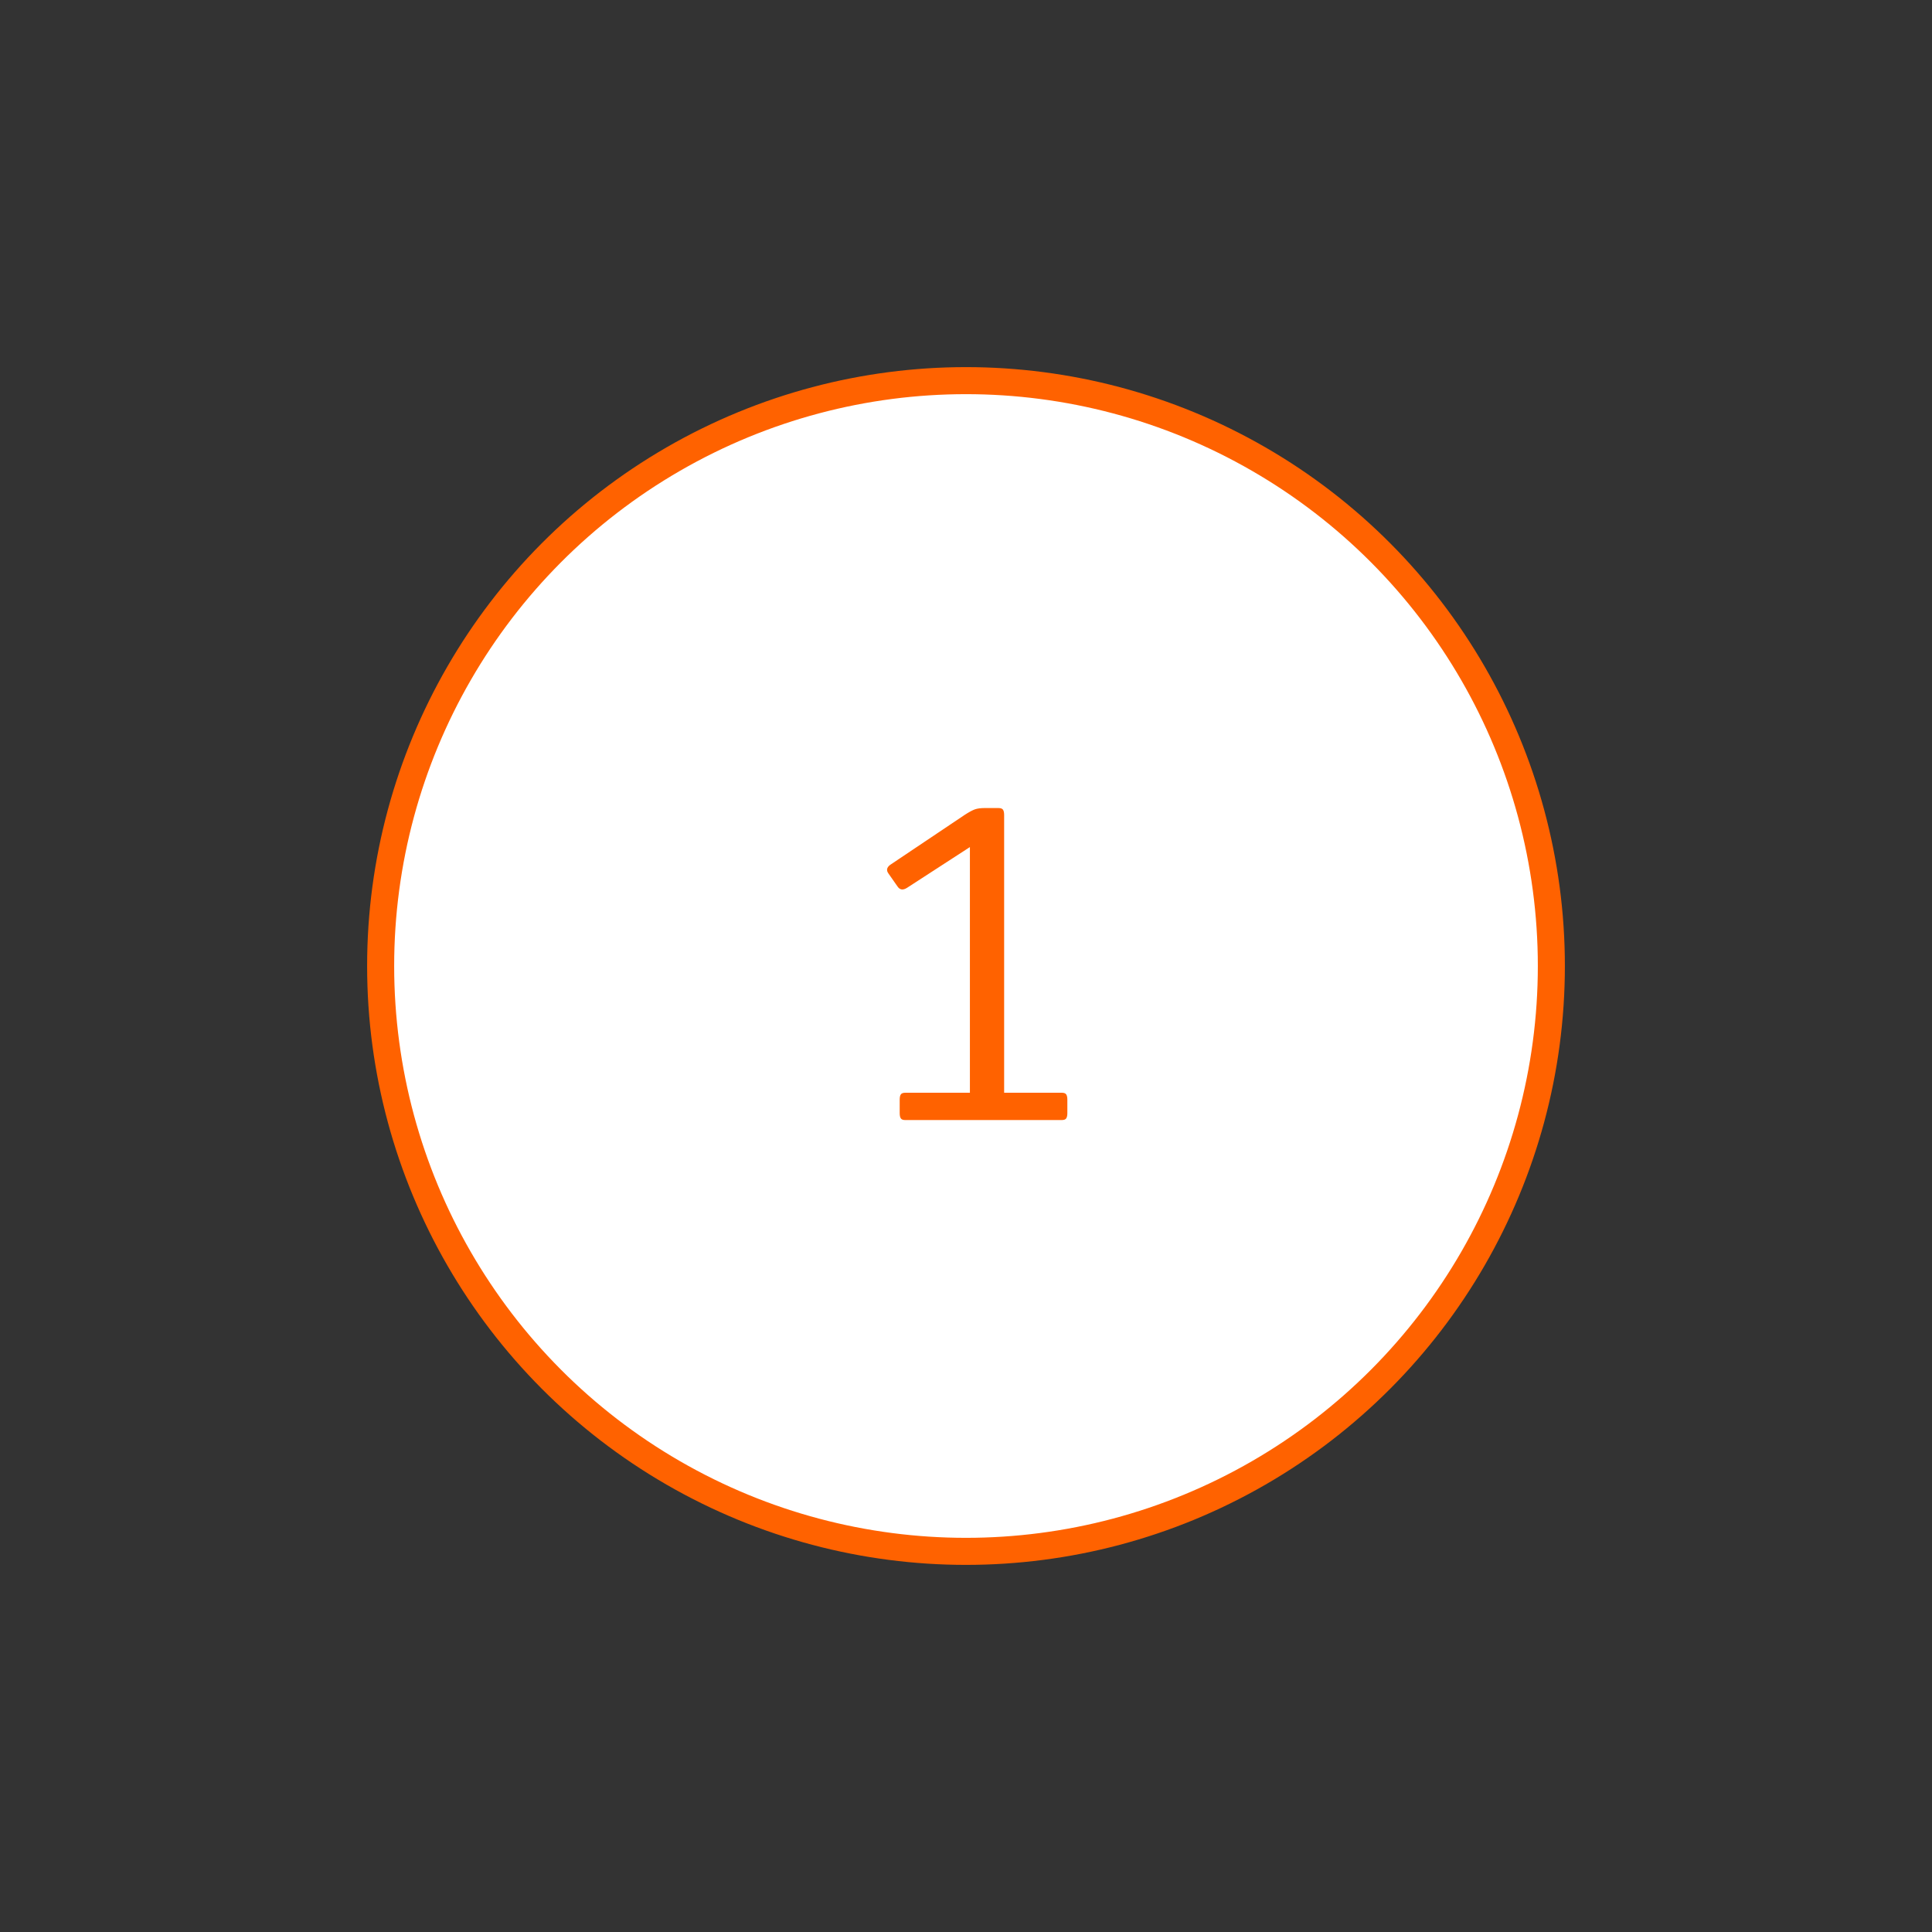 <?xml version="1.0" encoding="utf-8"?>
<!-- Generator: Adobe Illustrator 24.2.0, SVG Export Plug-In . SVG Version: 6.00 Build 0)  -->
<svg version="1.1" id="Layer_1" xmlns="http://www.w3.org/2000/svg" xmlns:xlink="http://www.w3.org/1999/xlink" x="0px" y="0px"
	 viewBox="0 0 500 500" style="enable-background:new 0 0 500 500;" xml:space="preserve">
<rect x="0" y="0" width="500" height="500" fill="#333333" stroke="none"/>
<style type="text/css">
	.st0{fill:#FFFFFF;stroke:#FF6200;stroke-width:7;stroke-miterlimit:10;}
	.st1{fill:#FF6200;}
</style>
<circle class="st0" cx="250" cy="250" r="151.49"/>
<g>
	<path class="st1" d="M259.86,282.8h14.91c0.6,0,0.99,0.15,1.18,0.45c0.19,0.3,0.28,0.75,0.28,1.34v3.48c0,0.6-0.09,1.05-0.28,1.35
		c-0.19,0.3-0.58,0.45-1.18,0.45H234.3c-0.6,0-0.99-0.15-1.18-0.45c-0.19-0.3-0.28-0.75-0.28-1.35v-3.48c0-0.6,0.09-1.05,0.28-1.34
		c0.19-0.3,0.58-0.45,1.18-0.45h16.71v-63.58l-16.26,10.54c-1.05,0.67-1.87,0.56-2.47-0.34l-2.35-3.36
		c-0.6-0.82-0.45-1.57,0.45-2.24l19.4-13.01c1.05-0.67,1.89-1.12,2.52-1.35c0.63-0.22,1.48-0.34,2.52-0.34h3.59
		c0.6,0,0.99,0.15,1.18,0.45c0.19,0.3,0.28,0.75,0.28,1.35V282.8z"/>
</g>
<g>
</g>
<g>
</g>
<g>
</g>
<g>
</g>
<g>
</g>
</svg>
